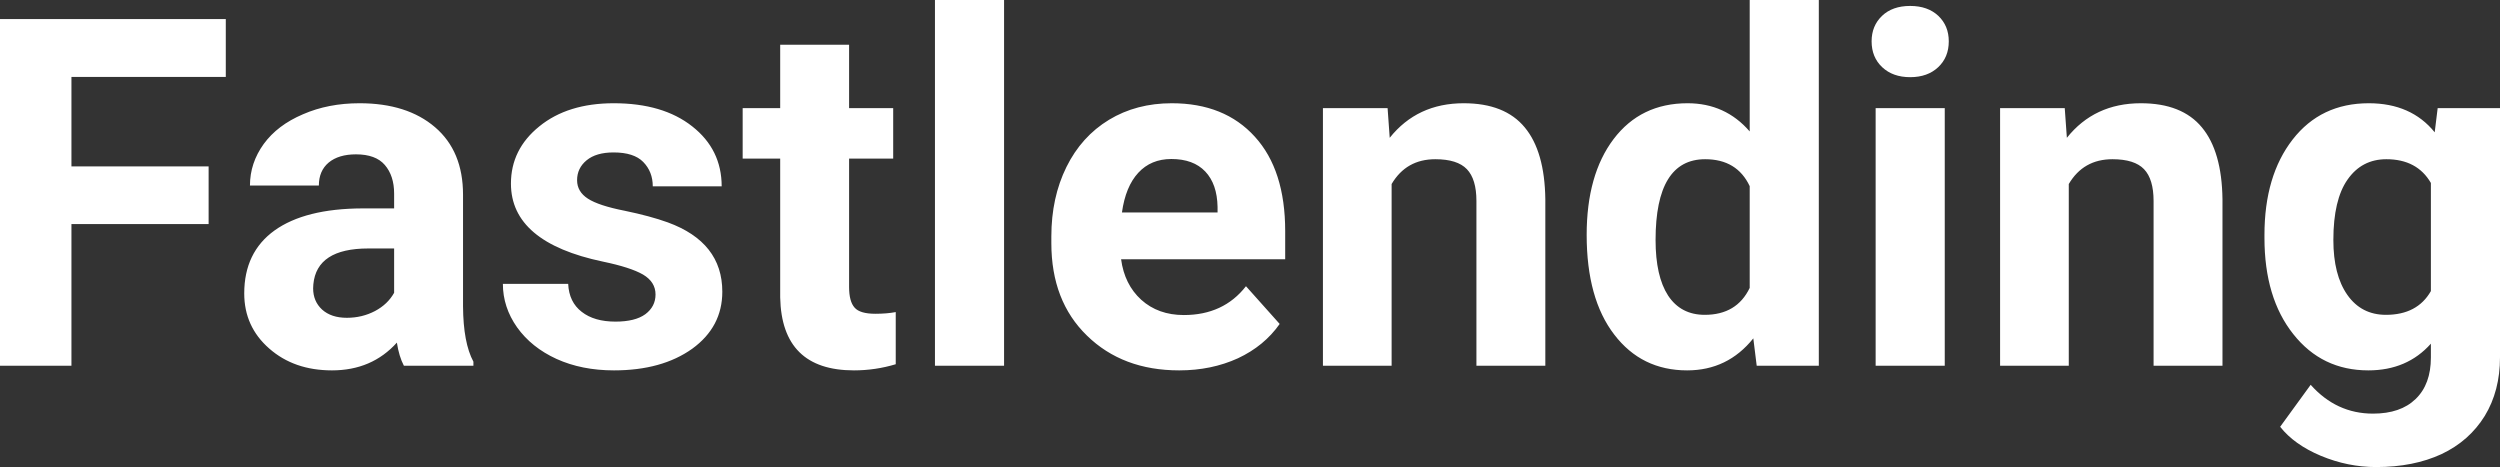 <?xml version="1.0" encoding="UTF-8" standalone="yes"?>
<svg xmlns="http://www.w3.org/2000/svg" width="100%" height="100%" viewBox="0 0 117.92 22.034" fill="#FFFFFF">
  <rect x="0" y="0" width="117.92" height="22.034" fill="#333333" stroke="none"/>
  <path d="M9.84 7.85L9.84 10.57L3.37 10.57L3.37 17.25L0 17.25L0 0.90L10.65 0.90L10.65 3.63L3.37 3.63L3.37 7.85L9.84 7.85ZM22.33 17.25L19.05 17.25Q18.82 16.81 18.72 16.16L18.72 16.16Q17.54 17.47 15.66 17.47L15.66 17.47Q13.87 17.47 12.70 16.44Q11.52 15.41 11.52 13.84L11.52 13.84Q11.52 11.90 12.95 10.87Q14.39 9.84 17.09 9.83L17.09 9.83L18.59 9.83L18.59 9.13Q18.59 8.29 18.15 7.78Q17.72 7.28 16.79 7.28L16.79 7.28Q15.97 7.28 15.50 7.67Q15.04 8.06 15.04 8.75L15.04 8.75L11.79 8.75Q11.79 7.69 12.44 6.79Q13.09 5.90 14.29 5.39Q15.48 4.87 16.96 4.87L16.96 4.87Q19.20 4.87 20.52 6.00Q21.84 7.13 21.84 9.18L21.84 9.18L21.84 14.44Q21.85 16.17 22.33 17.06L22.33 17.06L22.33 17.25ZM16.36 14.99L16.36 14.99Q17.08 14.99 17.69 14.67Q18.29 14.35 18.59 13.81L18.59 13.81L18.59 11.72L17.37 11.72Q14.94 11.72 14.78 13.41L14.78 13.41L14.77 13.60Q14.77 14.21 15.19 14.60Q15.62 14.99 16.36 14.99ZM30.92 13.89L30.92 13.89Q30.92 13.30 30.33 12.95Q29.74 12.61 28.44 12.34L28.44 12.34Q24.10 11.43 24.10 8.66L24.10 8.66Q24.10 7.04 25.44 5.96Q26.78 4.87 28.95 4.87L28.95 4.87Q31.27 4.87 32.65 5.96Q34.04 7.05 34.04 8.79L34.04 8.79L30.79 8.79Q30.79 8.10 30.34 7.64Q29.90 7.19 28.94 7.19L28.94 7.19Q28.12 7.19 27.67 7.56Q27.22 7.93 27.22 8.50L27.22 8.50Q27.22 9.04 27.73 9.37Q28.24 9.70 29.46 9.94Q30.67 10.19 31.50 10.49L31.50 10.49Q34.07 11.43 34.07 13.76L34.07 13.76Q34.07 15.42 32.65 16.45Q31.22 17.47 28.96 17.47L28.96 17.47Q27.44 17.47 26.25 16.93Q25.07 16.39 24.39 15.44Q23.72 14.49 23.72 13.39L23.72 13.39L26.80 13.39Q26.84 14.25 27.44 14.71Q28.03 15.17 29.03 15.17L29.03 15.17Q29.96 15.17 30.44 14.82Q30.92 14.46 30.92 13.89ZM36.80 2.11L40.05 2.11L40.05 5.10L42.13 5.10L42.13 7.48L40.05 7.48L40.05 13.54Q40.05 14.22 40.31 14.51Q40.56 14.80 41.29 14.80L41.29 14.80Q41.83 14.80 42.25 14.72L42.25 14.72L42.25 17.18Q41.29 17.47 40.28 17.47L40.28 17.47Q36.87 17.47 36.80 14.03L36.80 14.03L36.80 7.48L35.03 7.48L35.03 5.10L36.80 5.10L36.80 2.11ZM47.36 0L47.36 17.25L44.10 17.25L44.10 0L47.36 0ZM55.62 17.47L55.62 17.47Q52.95 17.47 51.27 15.83Q49.59 14.20 49.59 11.47L49.59 11.47L49.59 11.15Q49.59 9.32 50.30 7.88Q51.01 6.44 52.31 5.65Q53.60 4.87 55.27 4.87L55.27 4.87Q57.76 4.87 59.19 6.45Q60.62 8.02 60.62 10.90L60.62 10.90L60.62 12.23L52.88 12.23Q53.04 13.42 53.83 14.14Q54.63 14.86 55.84 14.86L55.84 14.86Q57.71 14.86 58.77 13.50L58.77 13.50L60.36 15.28Q59.63 16.32 58.39 16.90Q57.14 17.47 55.62 17.47ZM55.25 7.50L55.25 7.50Q54.29 7.50 53.69 8.15Q53.09 8.80 52.92 10.02L52.92 10.02L57.43 10.02L57.43 9.76Q57.41 8.68 56.85 8.09Q56.29 7.50 55.25 7.50ZM62.40 5.10L65.45 5.10L65.55 6.50Q66.85 4.87 69.04 4.87L69.04 4.87Q70.98 4.87 71.92 6.01Q72.86 7.14 72.89 9.40L72.89 9.40L72.89 17.25L69.64 17.25L69.64 9.48Q69.64 8.45 69.19 7.98Q68.74 7.51 67.70 7.51L67.70 7.51Q66.33 7.51 65.64 8.68L65.64 8.68L65.64 17.25L62.40 17.25L62.40 5.10ZM74.84 11.08L74.84 11.08Q74.84 8.24 76.11 6.56Q77.39 4.87 79.60 4.87L79.60 4.87Q81.38 4.87 82.53 6.20L82.53 6.20L82.53 0L85.79 0L85.79 17.25L82.86 17.25L82.70 15.96Q81.49 17.47 79.58 17.47L79.58 17.47Q77.43 17.47 76.14 15.78Q74.84 14.09 74.84 11.08ZM78.09 11.32L78.09 11.32Q78.09 13.03 78.68 13.94Q79.28 14.85 80.41 14.85L80.41 14.85Q81.92 14.85 82.53 13.58L82.53 13.58L82.53 8.78Q81.93 7.51 80.43 7.51L80.43 7.51Q78.09 7.51 78.09 11.32ZM91.73 5.10L91.73 17.25L88.47 17.25L88.47 5.10L91.73 5.10ZM88.28 1.95L88.28 1.95Q88.28 1.22 88.77 0.75Q89.26 0.28 90.10 0.28L90.10 0.28Q90.93 0.28 91.43 0.75Q91.92 1.22 91.92 1.95L91.92 1.95Q91.92 2.70 91.42 3.17Q90.92 3.64 90.10 3.64Q89.28 3.64 88.78 3.17Q88.28 2.70 88.28 1.95ZM94.34 5.10L97.39 5.10L97.49 6.50Q98.79 4.87 100.98 4.87L100.98 4.87Q102.92 4.87 103.86 6.01Q104.80 7.14 104.83 9.40L104.83 9.40L104.83 17.25L101.58 17.25L101.58 9.48Q101.58 8.45 101.13 7.98Q100.68 7.51 99.64 7.51L99.64 7.51Q98.27 7.51 97.58 8.68L97.58 8.68L97.58 17.25L94.34 17.25L94.34 5.10ZM106.81 11.22L106.81 11.08Q106.81 8.29 108.14 6.58Q109.47 4.87 111.73 4.87L111.73 4.87Q113.73 4.87 114.84 6.24L114.84 6.24L114.98 5.10L117.92 5.10L117.92 16.85Q117.92 18.44 117.20 19.62Q116.47 20.80 115.16 21.42Q113.84 22.03 112.08 22.03L112.08 22.03Q110.74 22.03 109.47 21.50Q108.21 20.97 107.55 20.13L107.55 20.13L108.99 18.15Q110.20 19.51 111.93 19.51L111.93 19.51Q113.23 19.51 113.94 18.82Q114.66 18.13 114.66 16.86L114.66 16.86L114.66 16.21Q113.54 17.47 111.71 17.47L111.71 17.47Q109.52 17.47 108.17 15.76Q106.81 14.05 106.81 11.22L106.81 11.22ZM110.06 11.32L110.06 11.32Q110.06 12.97 110.72 13.91Q111.38 14.85 112.54 14.85L112.54 14.85Q114.02 14.85 114.66 13.73L114.66 13.73L114.66 8.63Q114.01 7.51 112.56 7.51L112.56 7.51Q111.40 7.51 110.73 8.47Q110.06 9.42 110.06 11.32Z" preserveAspectRatio="none"/>
</svg>